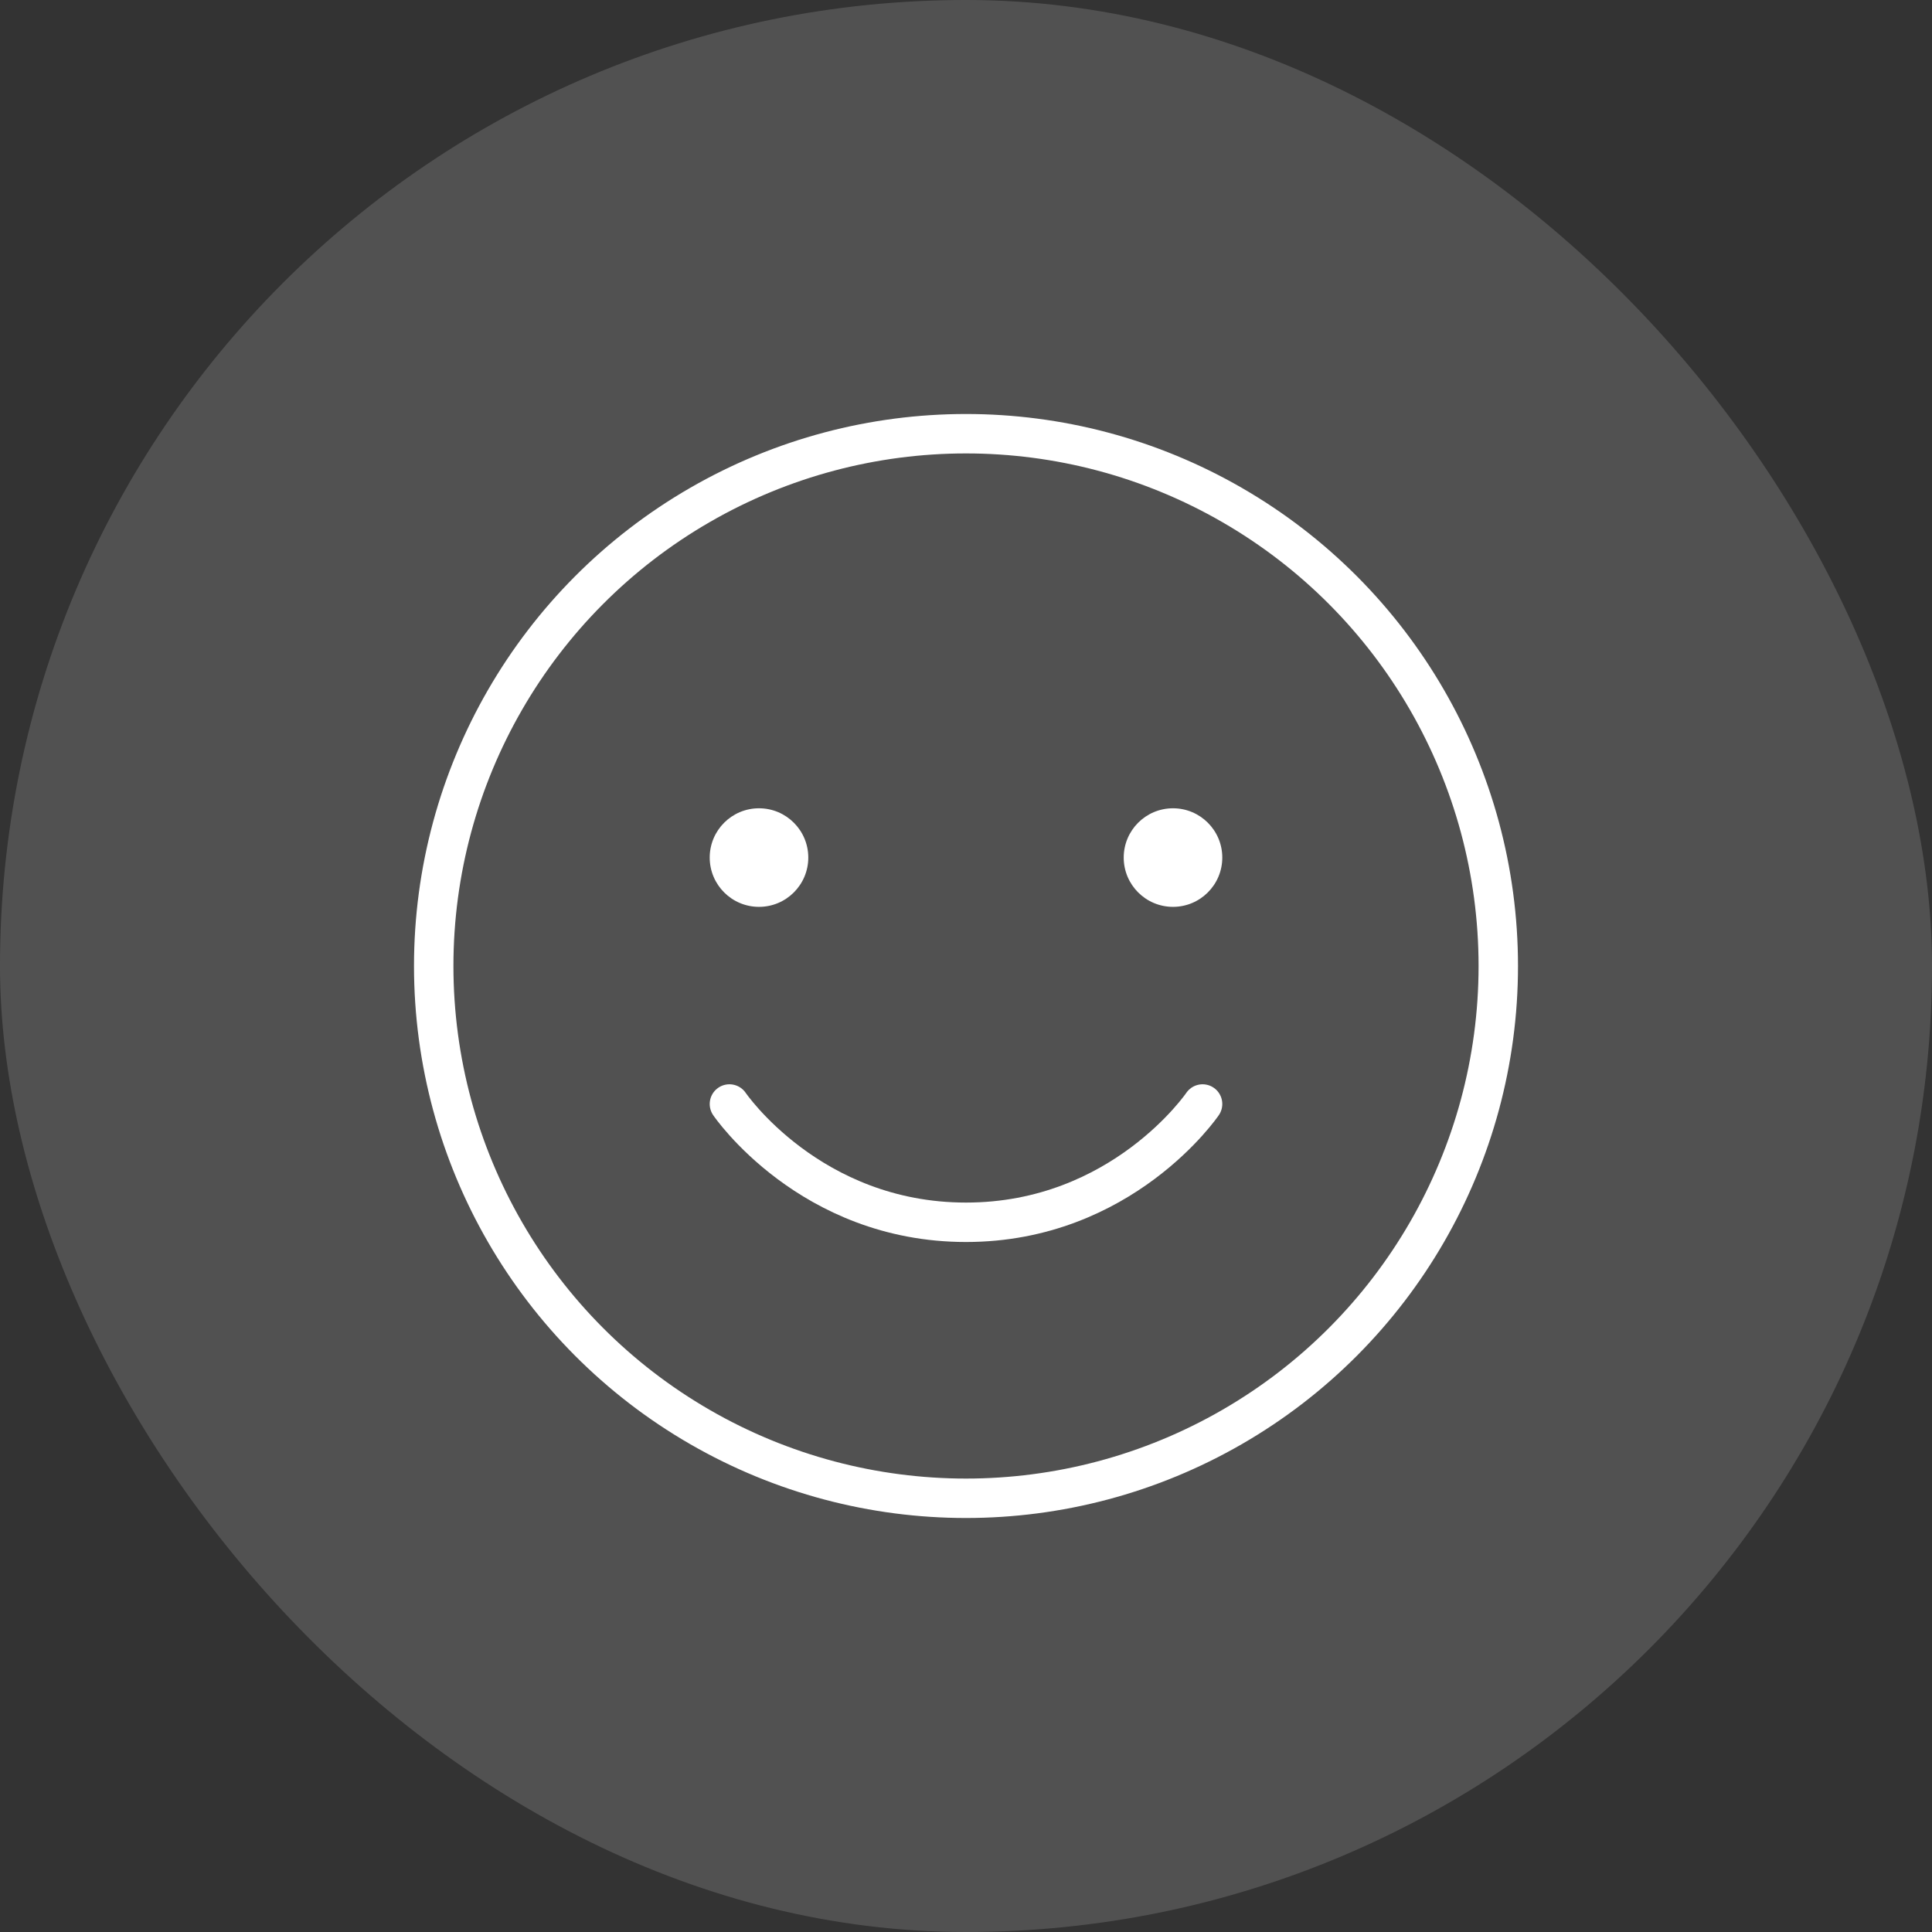 <svg width="98" height="98" fill="none" xmlns="http://www.w3.org/2000/svg"><rect width="100%" height="100%" fill="#333333" stroke="none"/><rect width="98" height="98" rx="49" fill="#fff" fill-opacity=".15"/><circle cx="49" cy="49" r="27" stroke="#fff" stroke-width="2"/><circle cx="38.5" cy="43.5" r="2.5" fill="#fff"/><circle cx="59.5" cy="43.5" r="2.5" fill="#fff"/><path d="M37 56s4.077 6 12 6 12-6 12-6" stroke="#fff" stroke-width="2" stroke-linecap="round" stroke-linejoin="round"/></svg>
